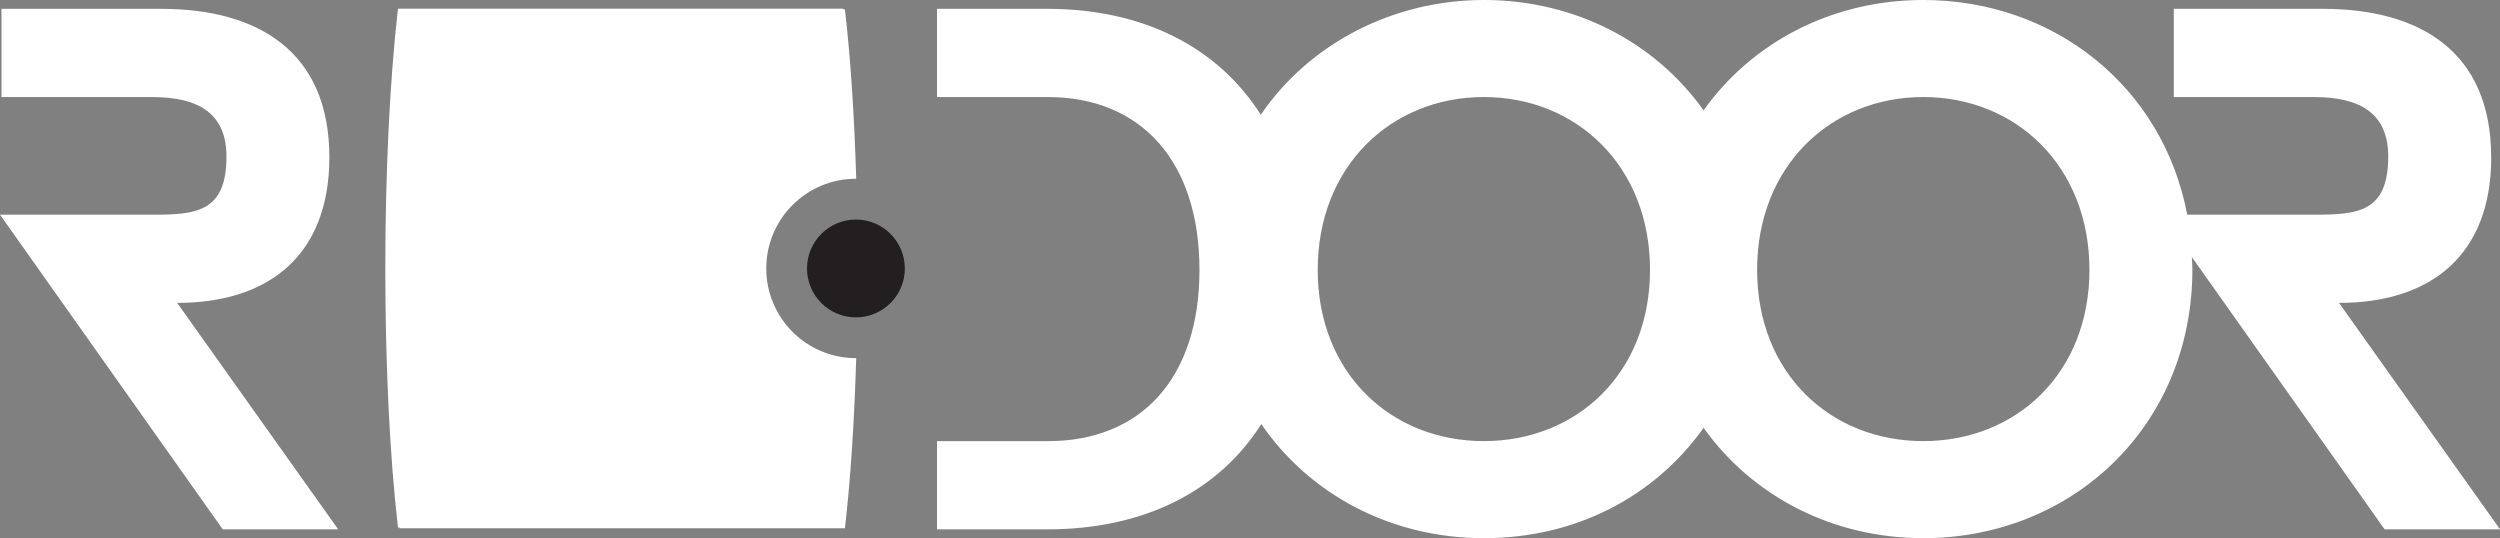 <?xml version="1.0" encoding="UTF-8"?>
<svg id="Layer_1" data-name="Layer 1" xmlns="http://www.w3.org/2000/svg" xmlns:xlink="http://www.w3.org/1999/xlink" viewBox="0 0 1053.49 226.78">
  <rect x="0" y="0" width="1053.49" height="226.78" fill="#808080" stroke="none"/>
  <defs>
    <style>
      .cls-1 {
        fill: none;
      }

      .cls-2 {
        fill: #231f20;
      }

      .cls-3 {
        fill: #fff;
      }

      .cls-4 {
        clip-path: url(#clippath);
      }
    </style>
    <clipPath id="clippath">
      <rect class="cls-1" y="0" width="1053.49" height="226.78"/>
    </clipPath>
  </defs>
  <g class="cls-4">
    <path class="cls-3" d="M93.87,223.06h48.64l-67.85-95.42c39.04,0,64.13-20.45,64.13-61.34,0-44.61-30.05-62.58-70.95-62.58H.62v37.18h63.52c19.83,0,31.29,7.12,31.29,25.1,0,23.54-13.01,24.47-31.29,24.47H0l93.87,132.6Z"/>
    <path class="cls-3" d="M880.48,113.7c0,43.68-30.98,72.18-70.02,72.18s-70.02-28.5-70.02-72.18,30.98-72.81,70.02-72.81,70.02,29.12,70.02,72.81M695.31,113.7c0,43.68-30.98,72.18-70.02,72.18s-70.01-28.5-70.01-72.18,30.98-72.81,70.01-72.81,70.02,29.12,70.02,72.81M1049.77,66.3c0-44.61-30.05-62.58-70.95-62.58h-62.79v37.18h59.07c19.83,0,31.29,7.12,31.29,25.09,0,23.55-13.01,24.48-31.29,24.48h-53.41C911.48,36.51,865.55,0,810.47,0c-38.26,0-72.05,17.66-92.59,46.49-20.54-28.83-54.33-46.49-92.59-46.49s-73.6,18.38-93.99,48.35c-18.03-28.36-49.37-44.63-89.98-44.63h-46.47v37.18h46.78c39.04,0,63.82,26.95,63.82,72.81s-24.78,72.18-63.82,72.18h-46.78v37.18h46.47c40.76,0,72.19-16.02,90.19-44.37,20.41,29.8,54.81,48.08,93.79,48.08s72.05-17.66,92.59-46.49c20.54,28.83,54.33,46.49,92.59,46.49,62.58,0,113.39-47.09,113.39-113.39,0-1.73-.18-3.38-.24-5.08l81.24,114.75h48.64l-67.85-95.42c39.04,0,64.13-20.45,64.13-61.34"/>
    <path class="cls-3" d="M360.81,75.35c-.78-25.95-2.35-50.64-4.76-71.37h-.65v-.32h-187.69c-7.12,61.89-7.12,157.38,0,218.62h.65v.32h187.69c2.41-20.92,3.98-45.71,4.76-71.69-.04,0-.08.01-.12.01-20.87,0-37.79-16.92-37.79-37.79s16.92-37.8,37.79-37.8c.04,0,.08.01.12.01"/>
    <path class="cls-2" d="M340.07,113.13c0,11.39,9.23,20.61,20.61,20.61s20.61-9.23,20.61-20.61-9.23-20.61-20.61-20.61-20.61,9.23-20.61,20.61"/>
  </g>
</svg>